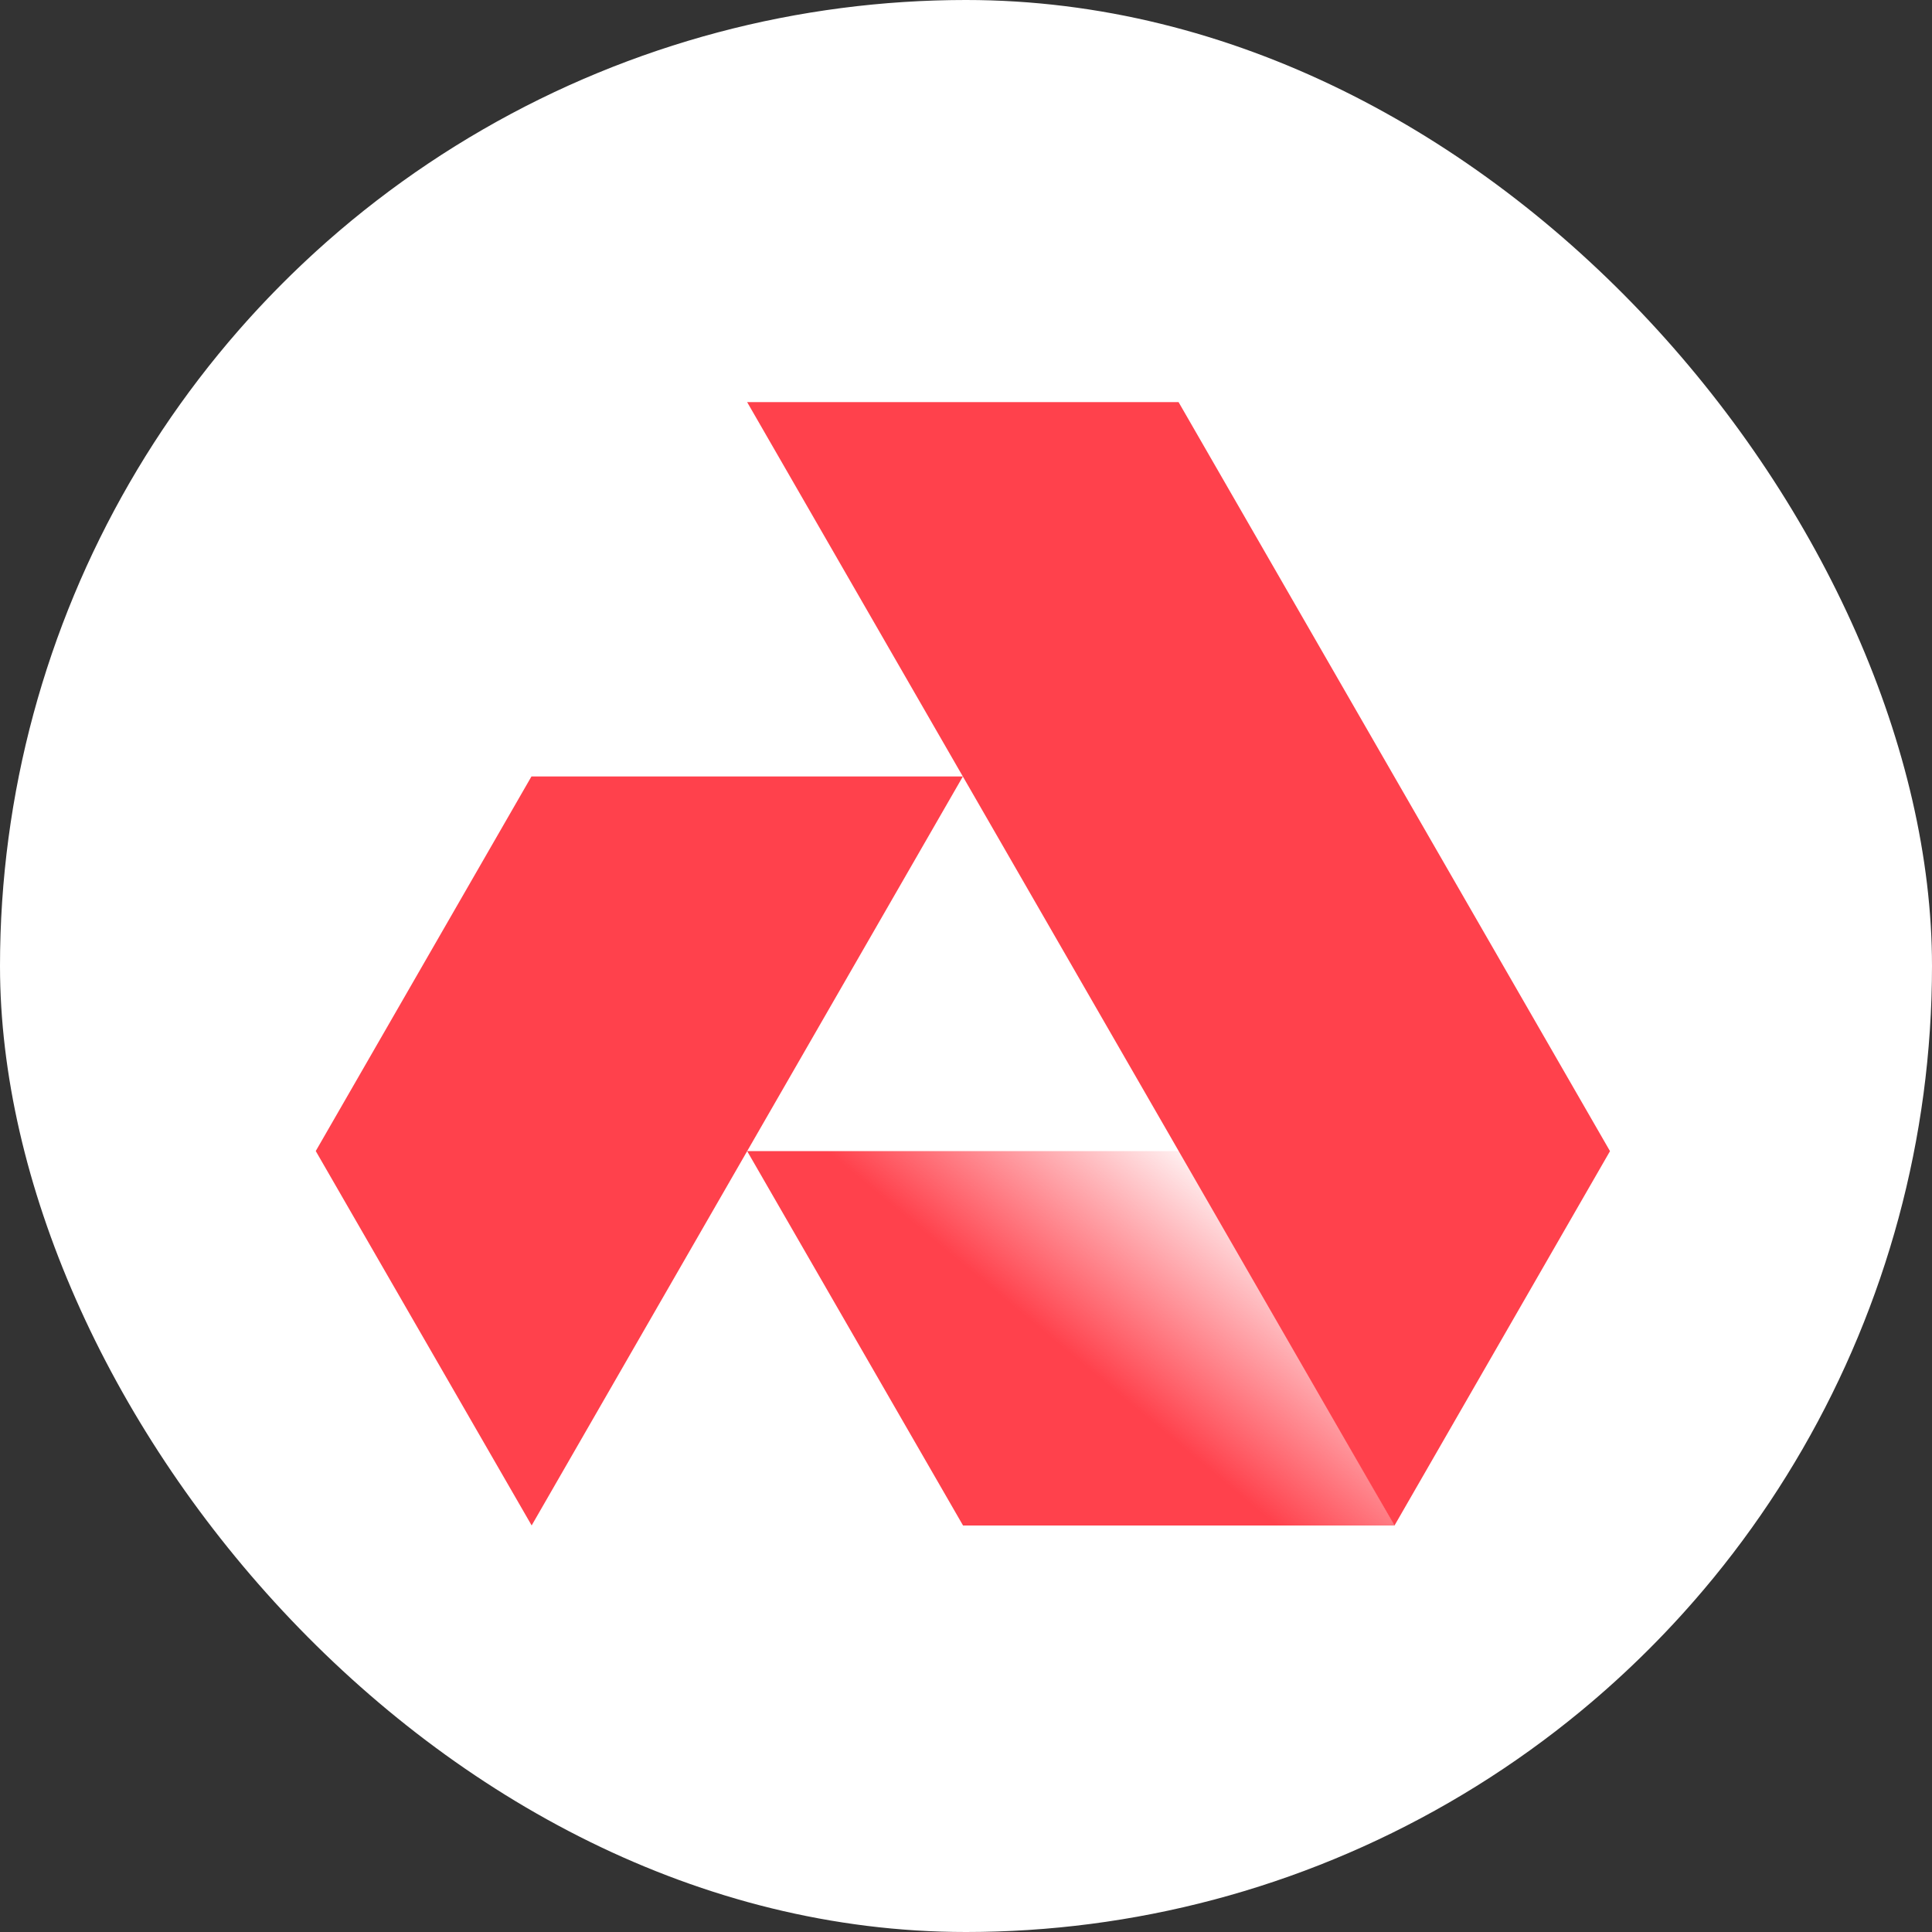 <svg width="72" height="72" viewBox="0 0 72 72" fill="none" xmlns="http://www.w3.org/2000/svg">
<rect x="0" y="0" width="72" height="72" fill="#333333" stroke="none"/>
<g clip-path="url(#clip0_1984_3)">
<circle cx="36" cy="36" r="36" fill="white"/>
<path d="M44.01 42.898L51.972 56.851H35.89L27.844 42.898H44.01Z" fill="url(#paint0_linear_1984_3)"/>
<path d="M51.968 56.853L60 42.9L43.922 14.986H27.844L51.968 56.853Z" fill="#FF414C"/>
<path d="M19.806 28.936H35.884L19.813 56.849L11.767 42.896L19.806 28.936Z" fill="#FF414C"/>
</g>
<defs>
<linearGradient id="paint0_linear_1984_3" x1="42.403" y1="52.545" x2="48.294" y2="45.475" gradientUnits="userSpaceOnUse">
<stop stop-color="#FF414C"/>
<stop offset="1" stop-color="#FF414C" stop-opacity="0"/>
</linearGradient>
<clipPath id="clip0_1984_3">
<rect width="72" height="72" rx="36" fill="white"/>
</clipPath>
</defs>
</svg>
